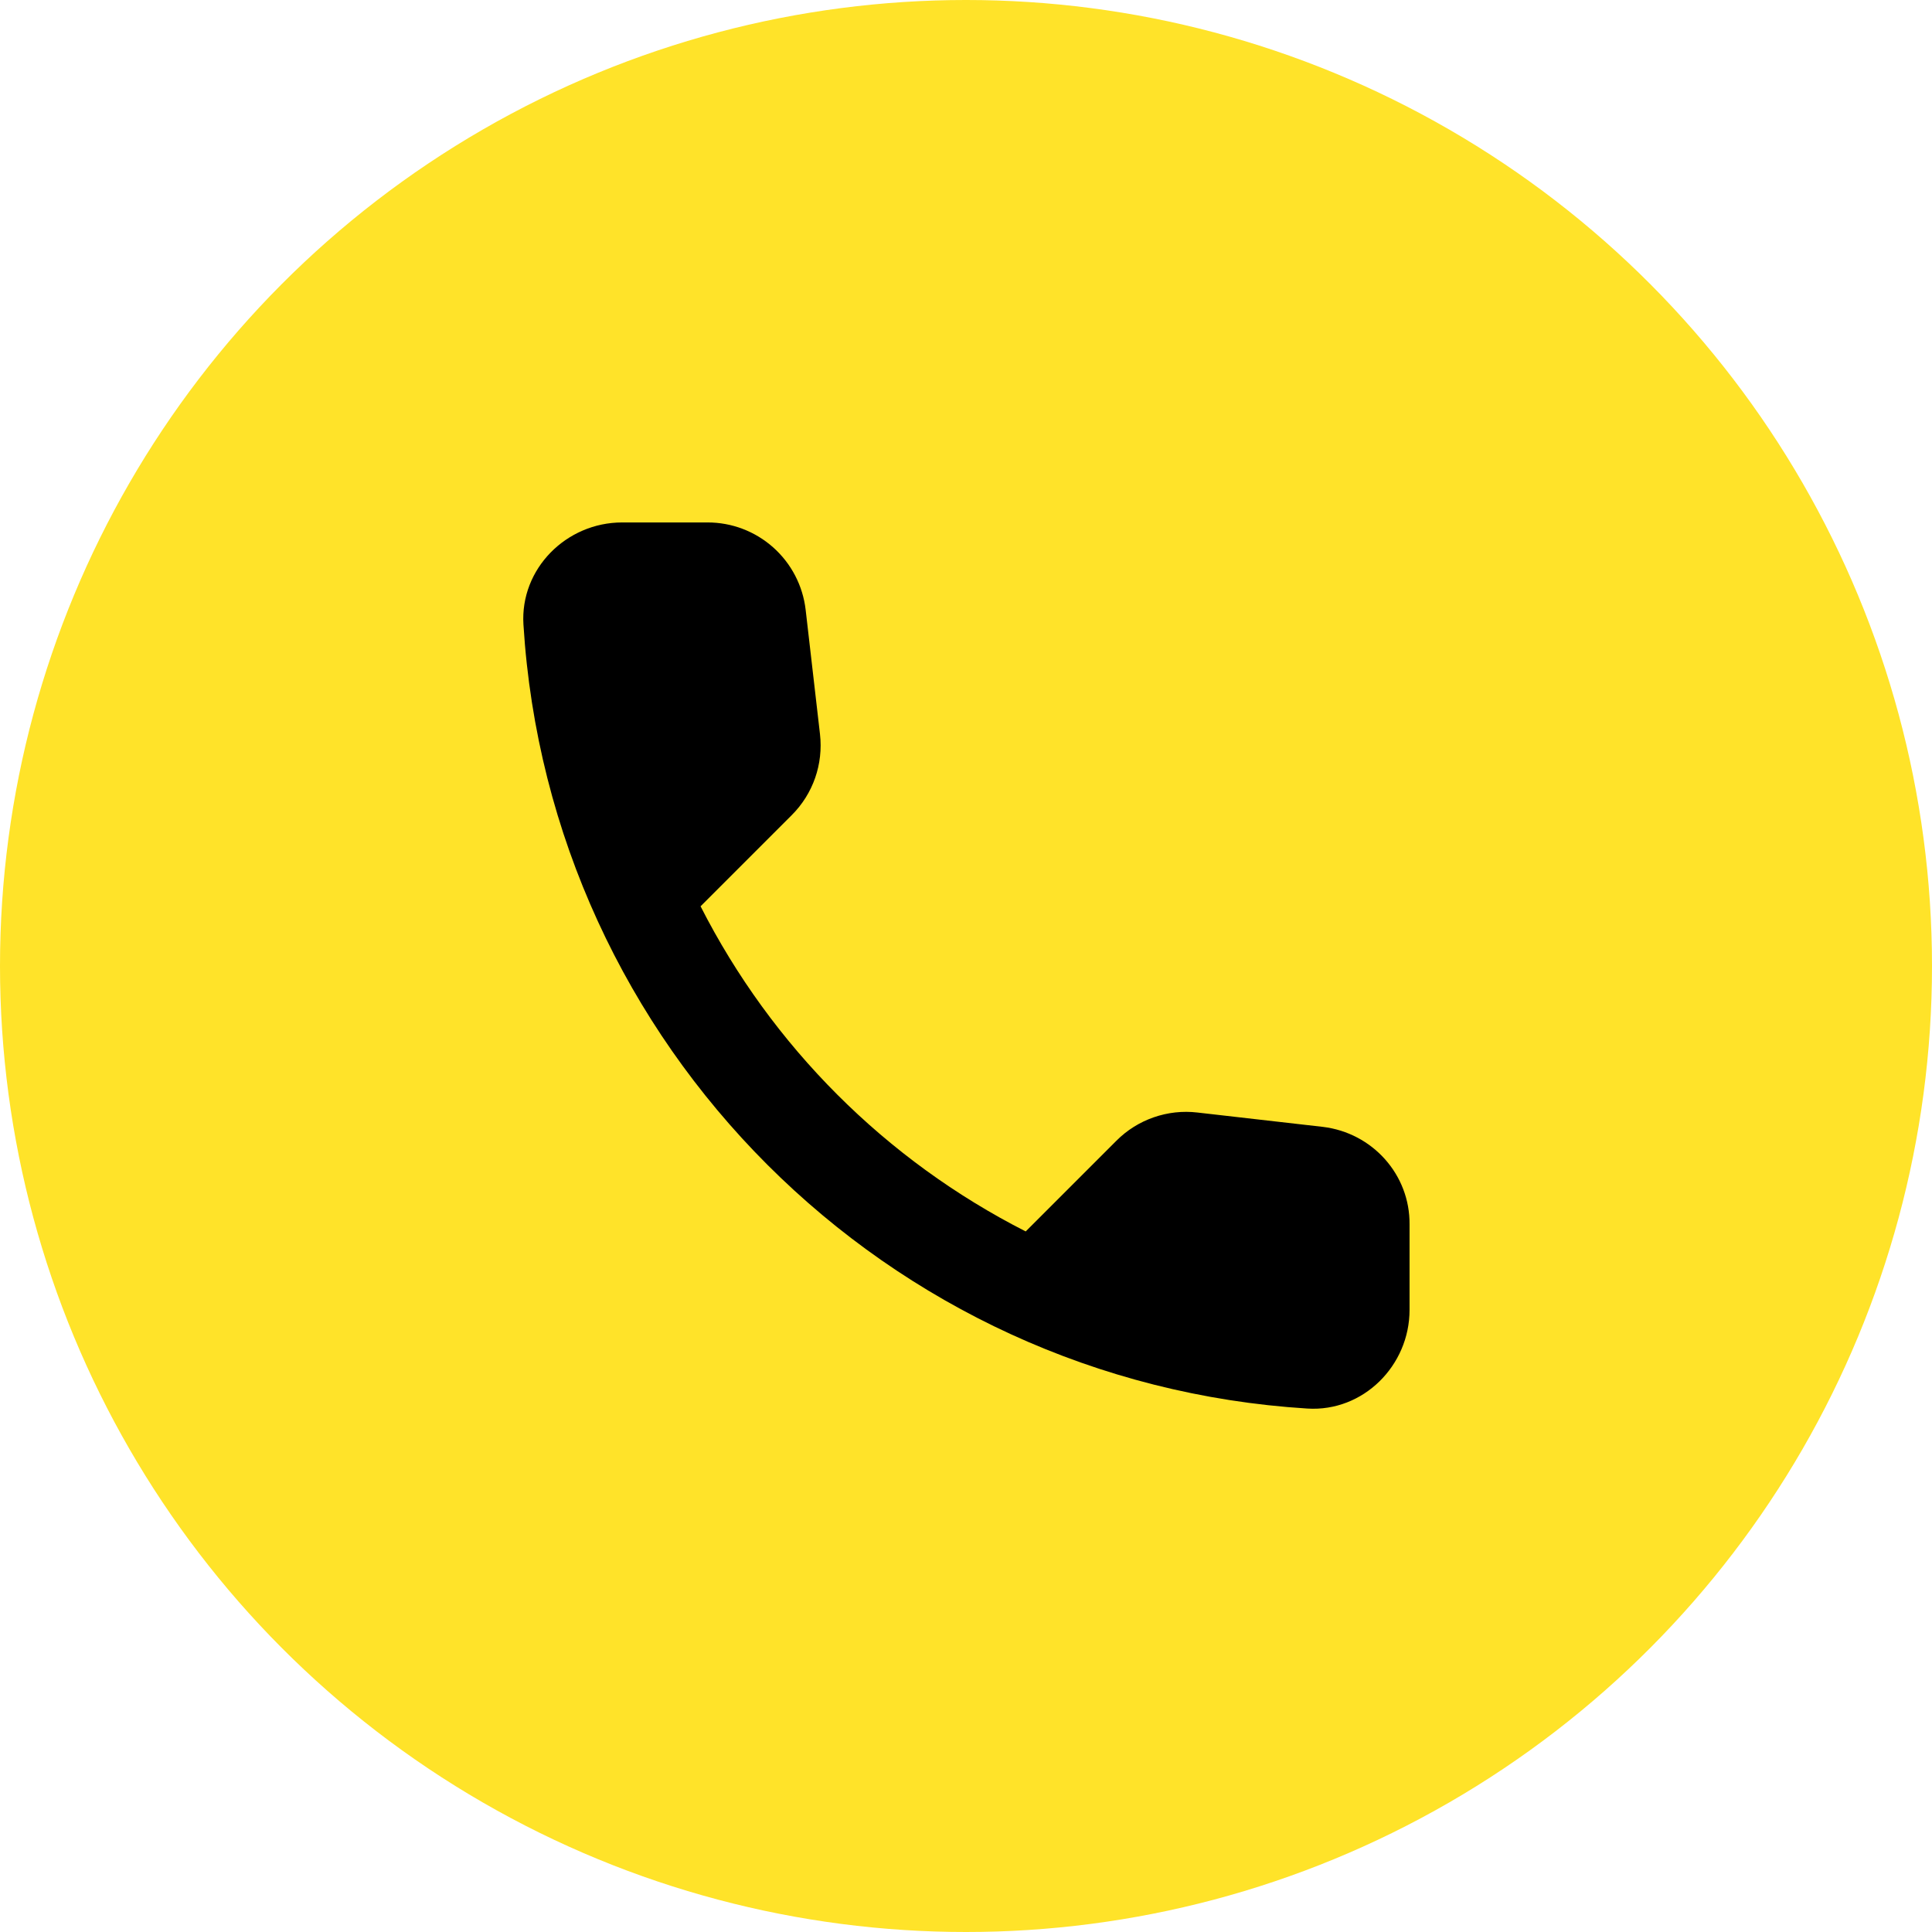 <?xml version="1.0" encoding="UTF-8"?> <svg xmlns="http://www.w3.org/2000/svg" width="31" height="31" viewBox="0 0 31 31" fill="none"><circle cx="15.5" cy="15.5" r="15.5" fill="#FFE329"></circle><path d="M21.224 18.081L19.213 17.851C18.976 17.823 18.737 17.85 18.512 17.928C18.287 18.006 18.083 18.134 17.915 18.302L16.458 19.759C14.211 18.616 12.384 16.789 11.241 14.542L12.705 13.078C13.046 12.737 13.212 12.262 13.157 11.779L12.927 9.784C12.882 9.398 12.697 9.042 12.406 8.783C12.116 8.525 11.741 8.382 11.352 8.383H9.982C9.087 8.383 8.343 9.127 8.399 10.022C8.818 16.782 14.225 22.182 20.978 22.601C21.873 22.657 22.617 21.913 22.617 21.018V19.648C22.625 18.849 22.023 18.176 21.224 18.081Z" fill="black"></path></svg> 